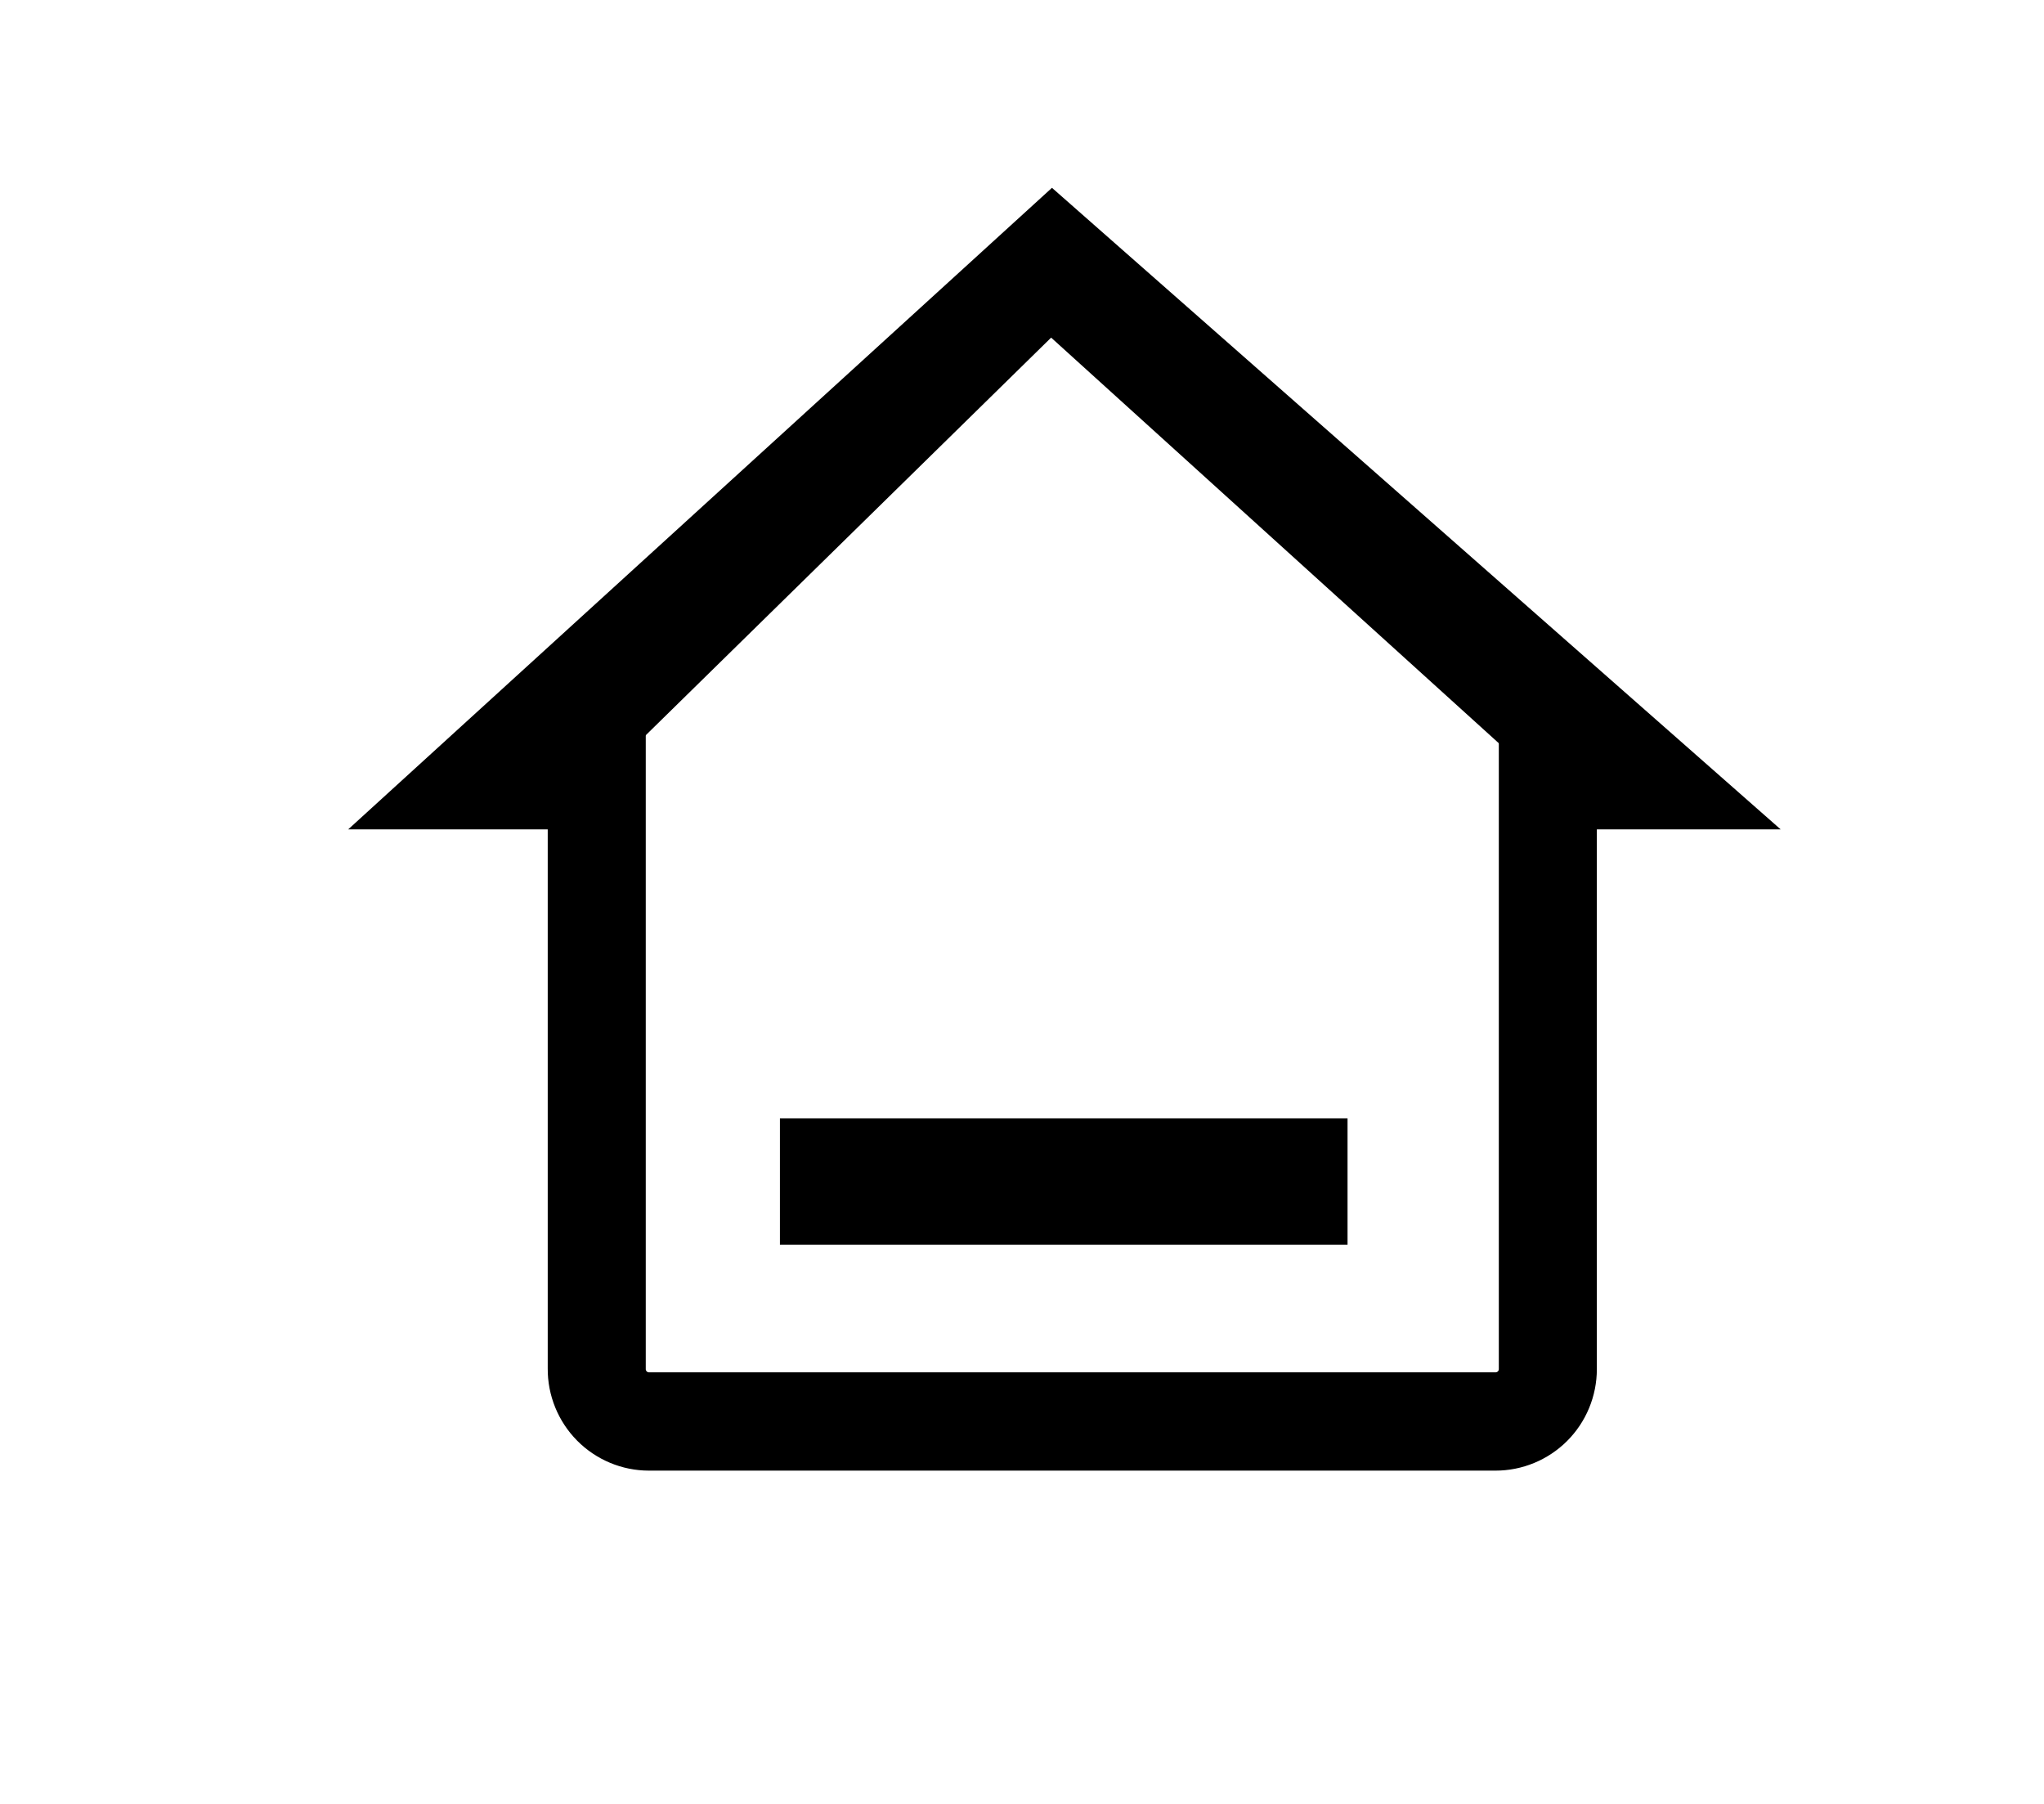 <?xml version="1.0" encoding="UTF-8"?>
<svg xmlns="http://www.w3.org/2000/svg" xmlns:xlink="http://www.w3.org/1999/xlink" width="170px" height="150px" viewBox="0 0 182 150" version="1.1">
<g id="surface2">
<path style="fill:none;stroke-width:7;stroke-linecap:butt;stroke-linejoin:miter;stroke:rgb(0%,0%,0%);stroke-opacity:1;stroke-miterlimit:10;" d="M 42.61 45.5 L 42.61 93.241 C 42.601 94.234 42.993 95.191 43.692 95.897 C 44.394 96.603 45.346 97 46.339 97 L 106.78 97 C 107.77 97.003 108.723 96.609 109.425 95.912 C 110.127 95.213 110.522 94.263 110.522 93.269 L 110.522 43.341 " transform="matrix(1.247,0,0,1.25,0,0)"/>
<path style="fill:none;stroke-width:9;stroke-linecap:square;stroke-linejoin:miter;stroke:rgb(0%,0%,0%);stroke-opacity:1;stroke-miterlimit:10;" d="M 60.19 79.909 L 91.72 79.909 " transform="matrix(1.247,0,0,1.25,0,0)"/>
<path style=" stroke:none;fill-rule:nonzero;fill:rgb(0%,0%,0%);fill-opacity:1;" d="M 48.953 68.539 L 31.004 68.539 L 93.668 11.426 L 158.551 68.539 L 141.922 68.539 L 93.594 24.762 Z M 48.953 68.539 "/>
</g>
</svg>
